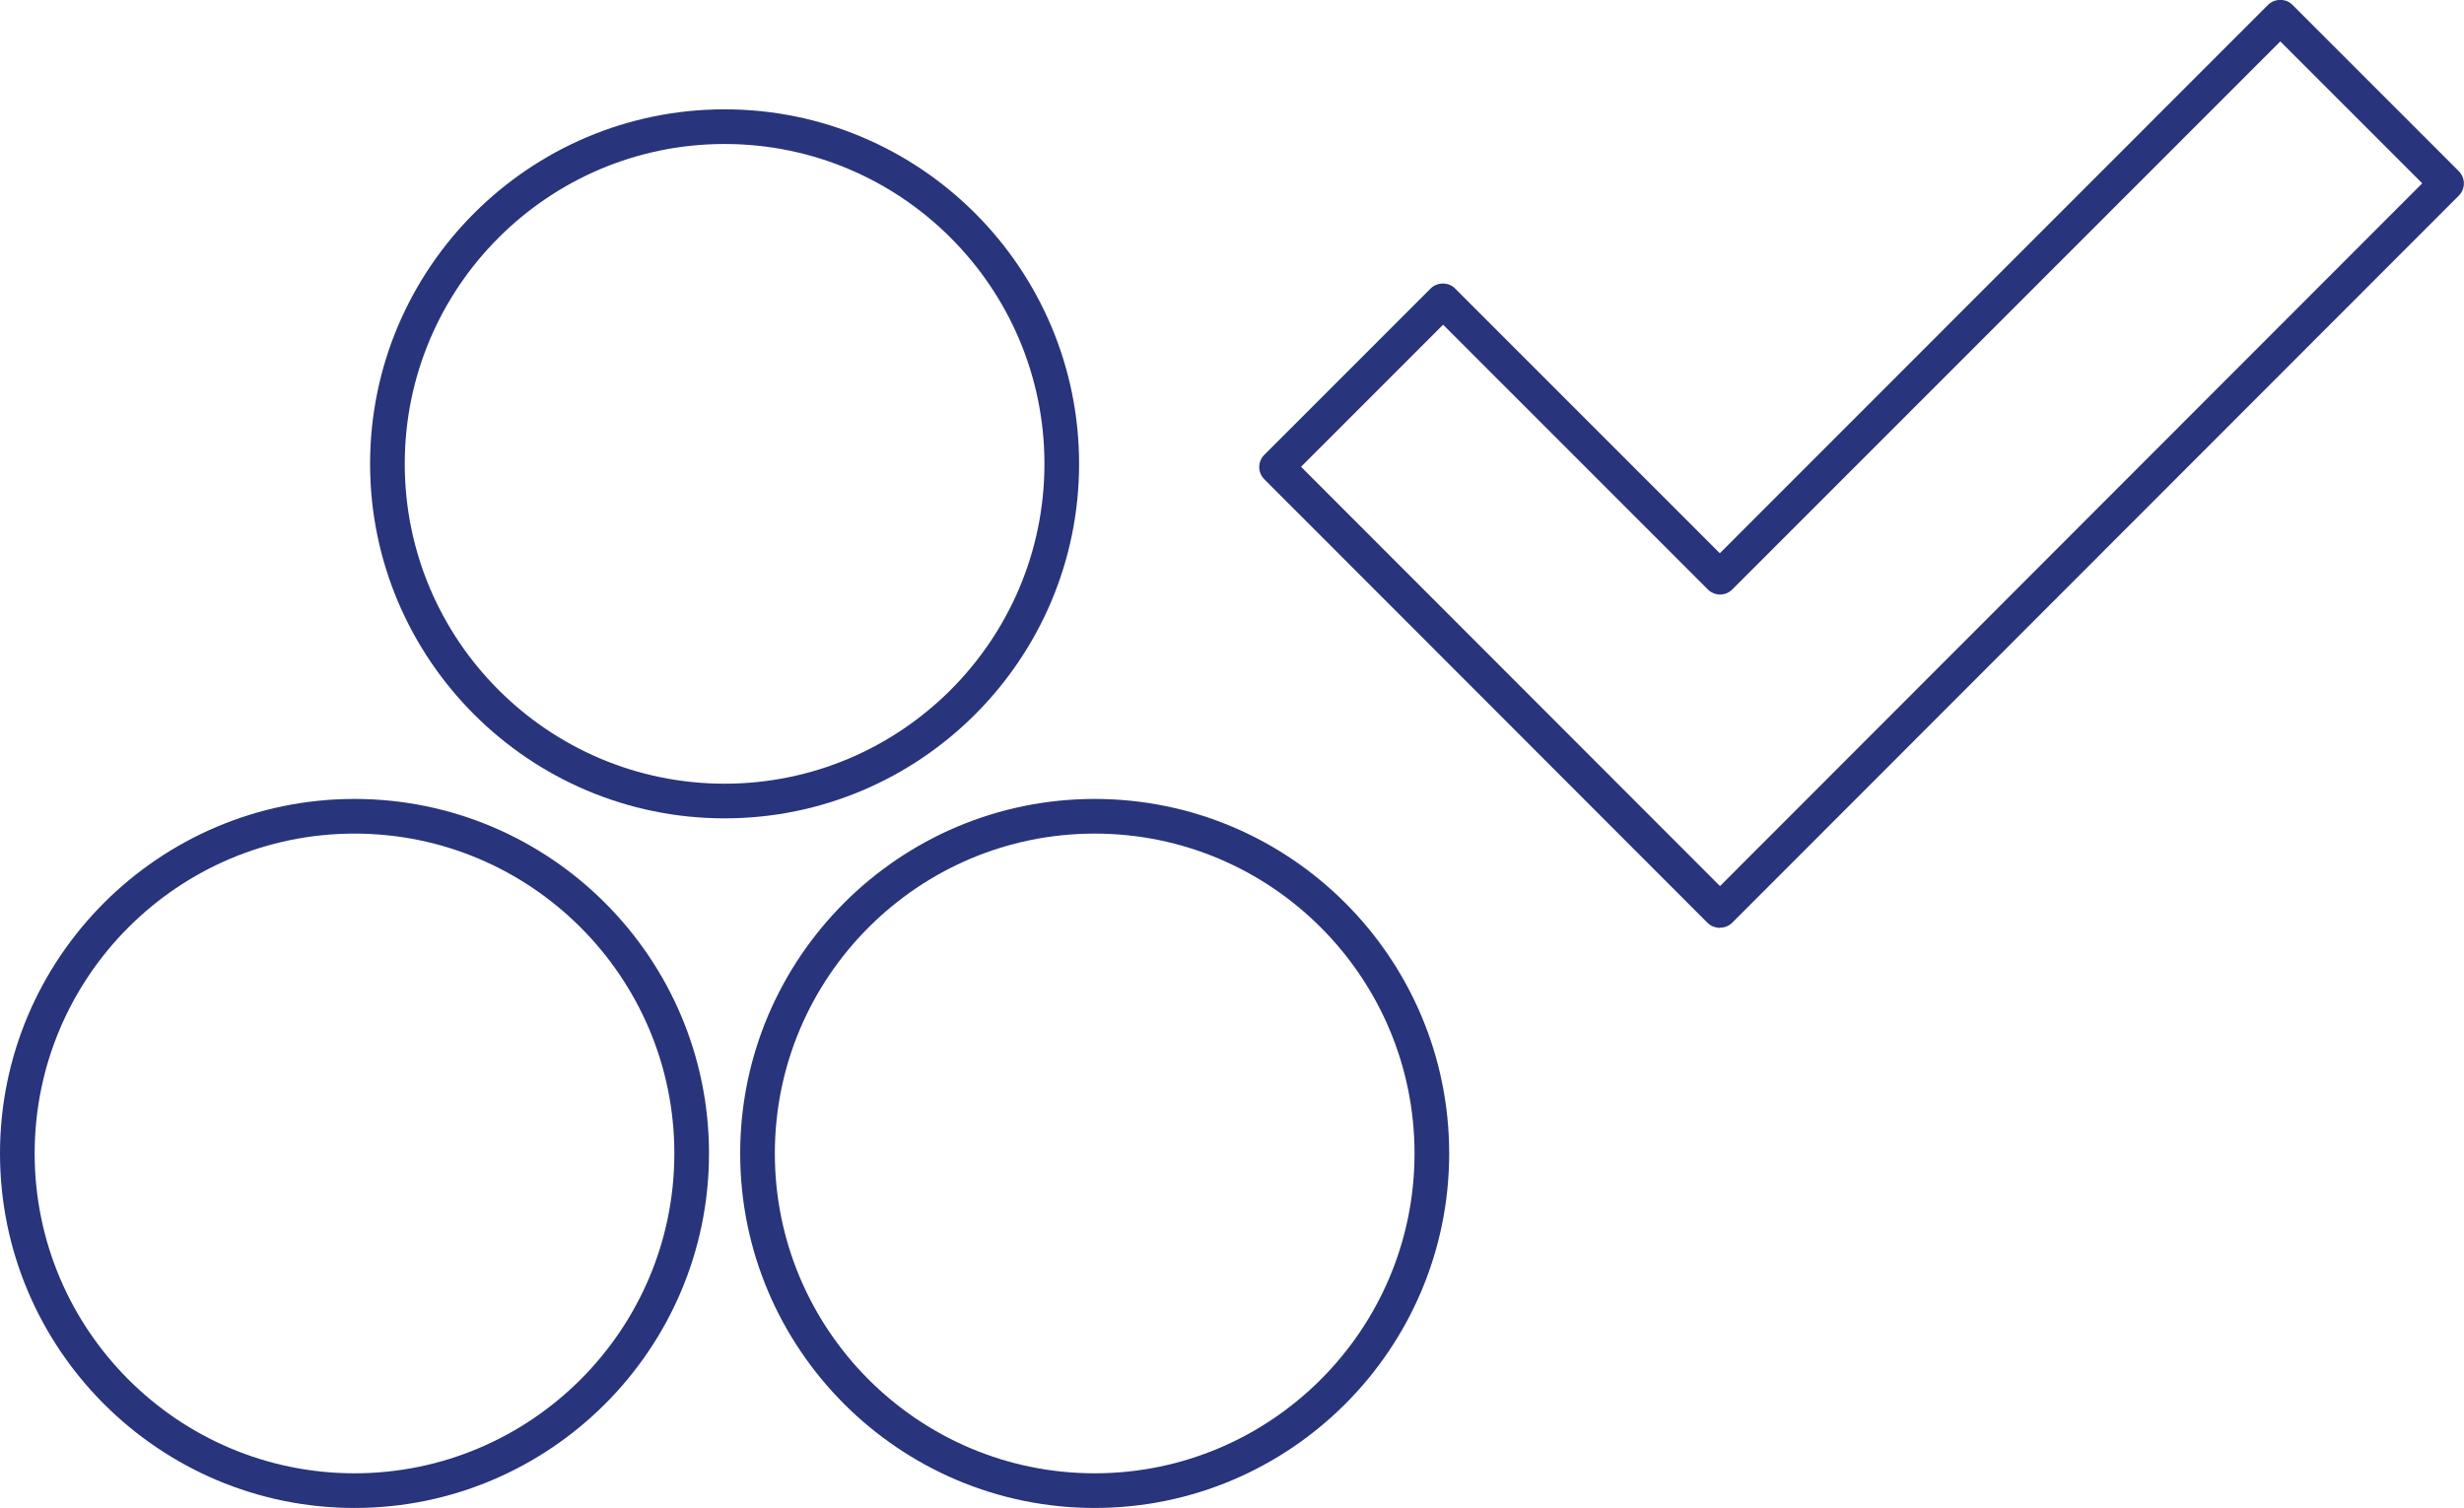 <?xml version="1.0" encoding="UTF-8"?><svg xmlns="http://www.w3.org/2000/svg" id="Ebene_2" data-name="Ebene 2" viewBox="0 0 142.21 87.03"><defs><style> .cls-1 { fill: #28347b; stroke-width: 0px; } </style></defs><g id="Icone"><g><g><g><path class="cls-1" d="M20.46,87.03c-11.28,0-20.46-9.18-20.46-20.46s9.18-20.46,20.46-20.46,20.46,9.18,20.46,20.46-9.18,20.46-20.46,20.46ZM20.46,48.11c-10.18,0-18.46,8.28-18.46,18.46s8.28,18.46,18.46,18.46,18.46-8.28,18.46-18.46-8.28-18.46-18.46-18.46Z"/><path class="cls-1" d="M63.18,87.03c-11.28,0-20.46-9.18-20.46-20.46s9.18-20.46,20.46-20.46,20.46,9.18,20.46,20.46-9.18,20.46-20.46,20.46ZM63.18,48.11c-10.18,0-18.46,8.28-18.46,18.46s8.28,18.46,18.46,18.46,18.46-8.28,18.46-18.46-8.28-18.46-18.46-18.46Z"/></g><path class="cls-1" d="M41.82,47.23c-11.28,0-20.46-9.18-20.46-20.46S30.54,6.31,41.82,6.31s20.46,9.18,20.46,20.46-9.18,20.46-20.46,20.46ZM41.82,8.31c-10.18,0-18.46,8.28-18.46,18.46s8.28,18.46,18.46,18.46,18.46-8.28,18.46-18.46-8.28-18.46-18.46-18.46Z"/></g><path class="cls-1" d="M99.28,53.55c-.07,0-.14,0-.2-.02-.2-.03-.38-.12-.53-.27l-25.58-25.6c-.39-.39-.39-1.02,0-1.41l9.6-9.6c.38-.38,1.04-.38,1.41,0l15.28,15.28L130.9.28c.38-.38,1.04-.38,1.41,0l9.6,9.6c.39.39.39,1.02,0,1.41l-41.93,41.96c-.19.19-.44.29-.71.29ZM75.09,26.94l24.18,24.2,40.53-40.56-8.19-8.19-31.63,31.63c-.39.39-1.02.39-1.41,0l-15.28-15.28-8.19,8.19Z"/></g></g></svg>